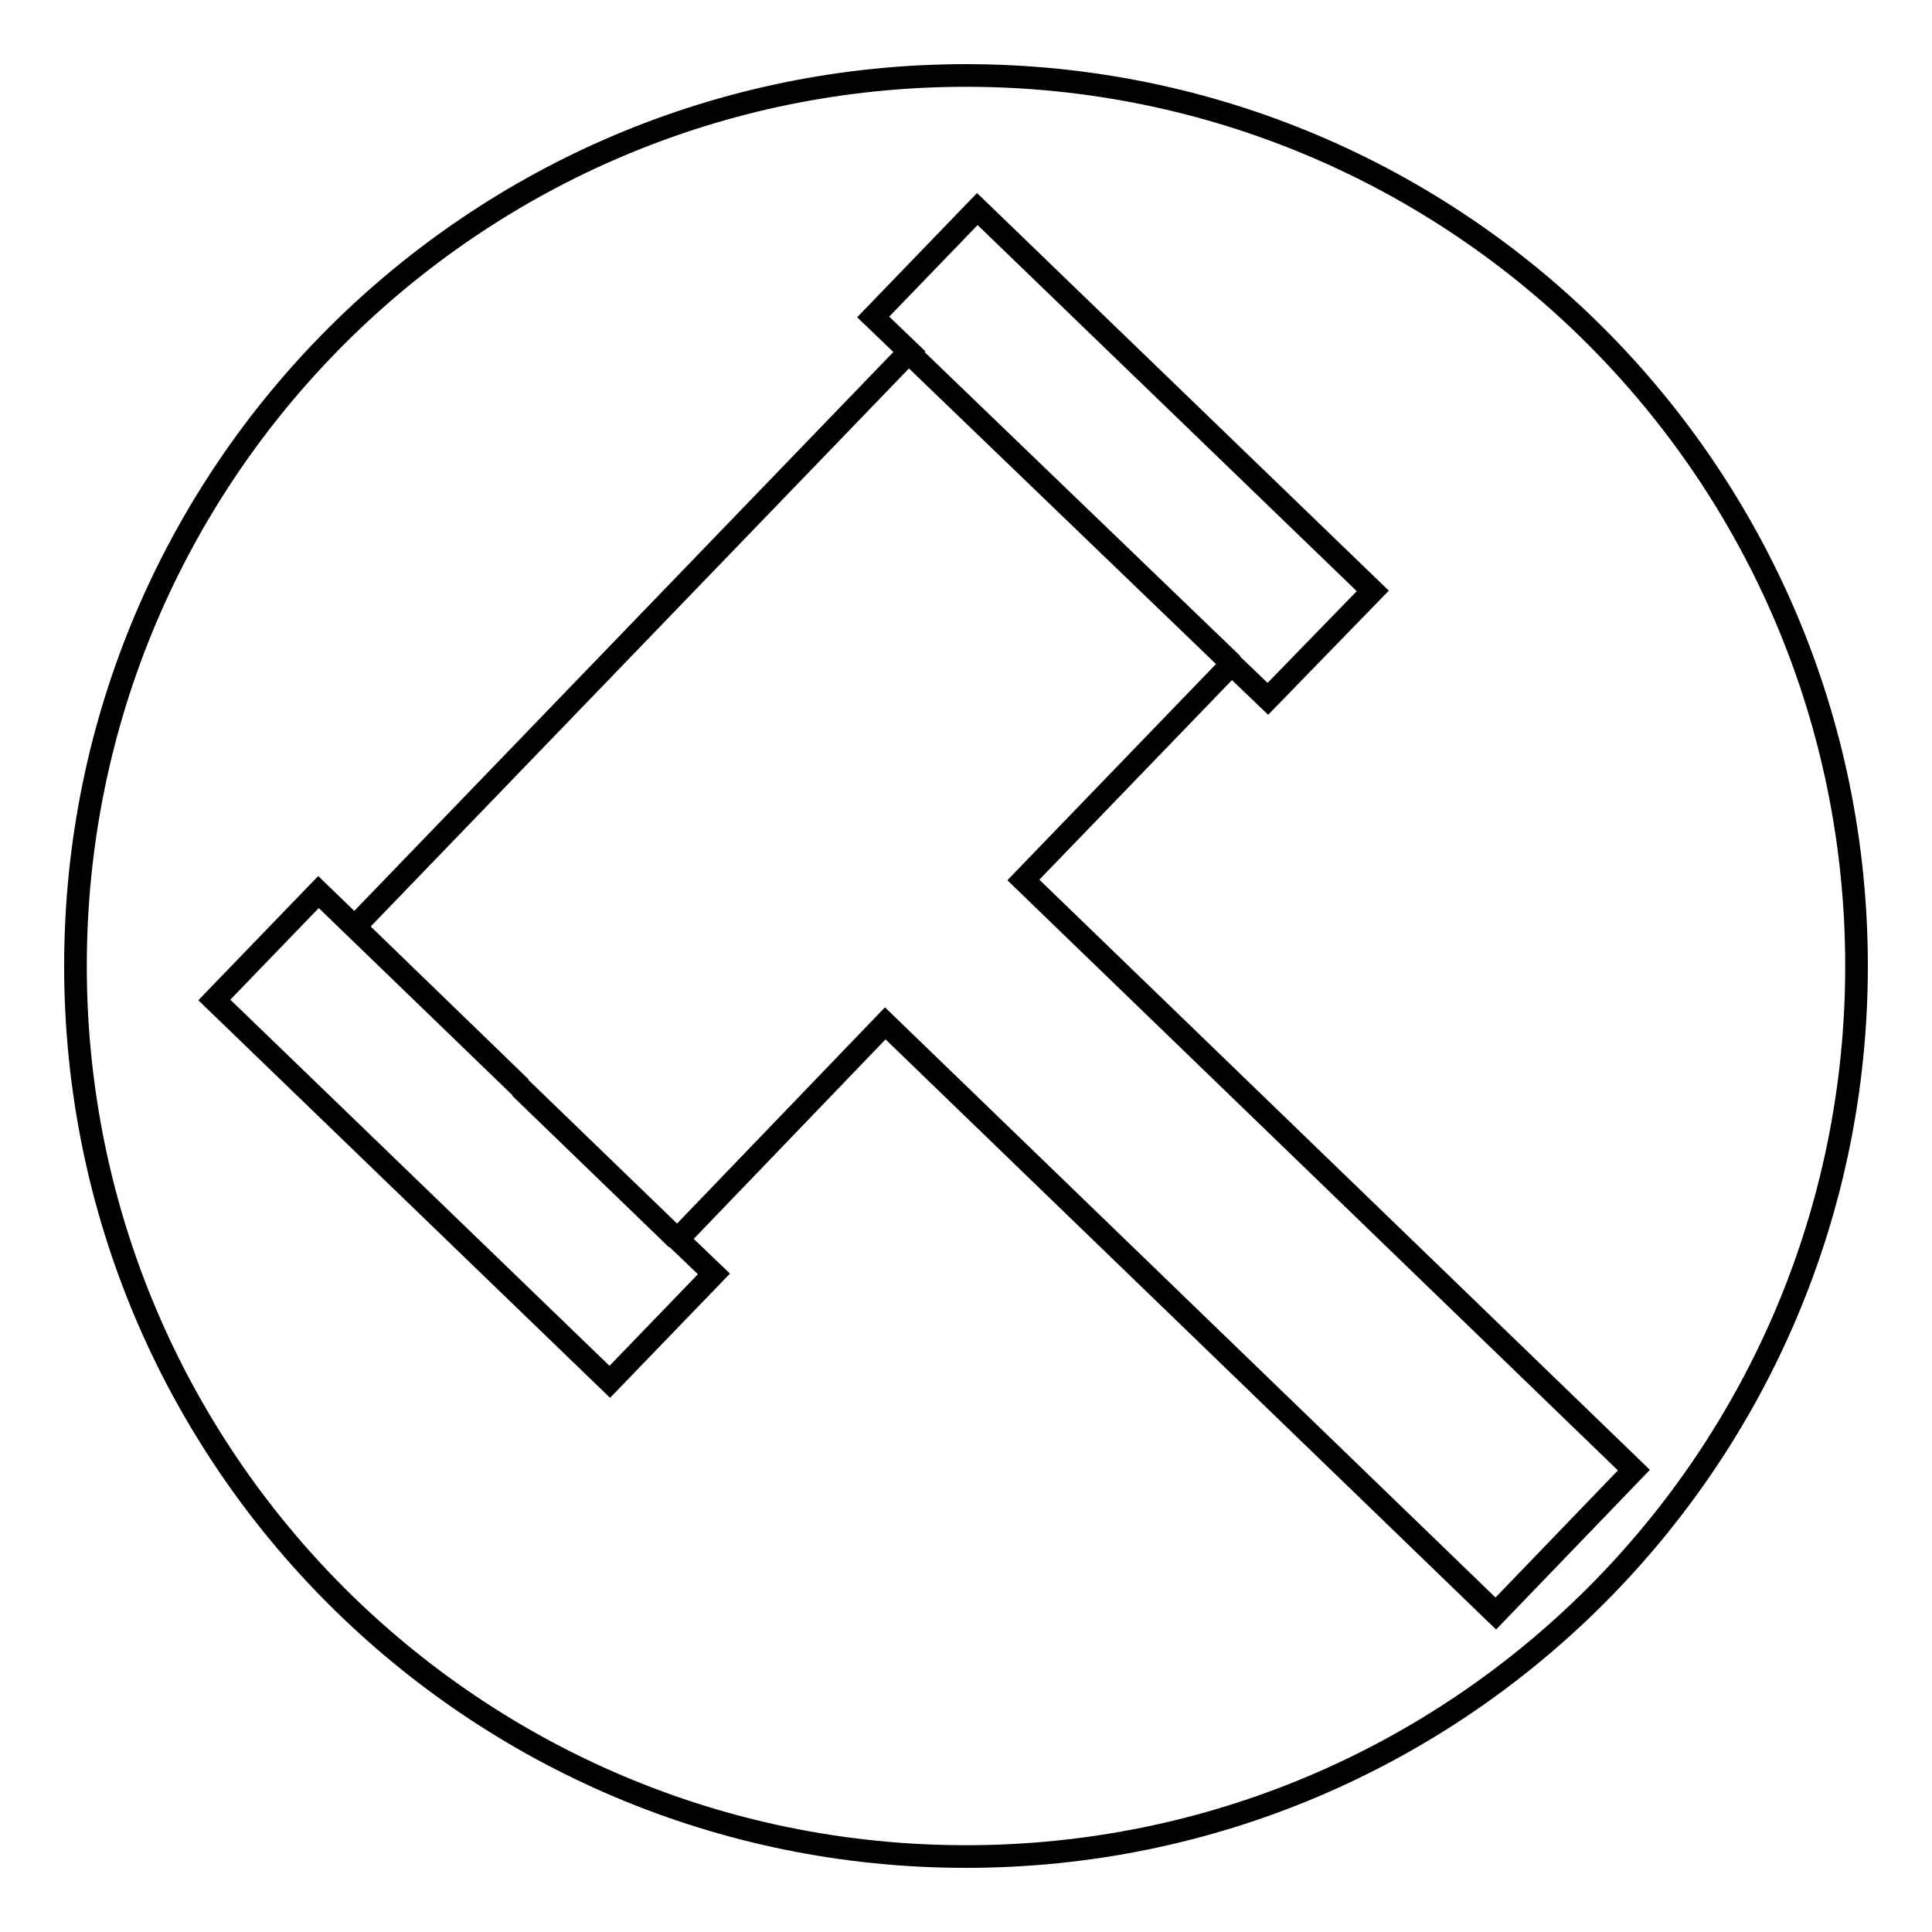 <?xml version="1.0" encoding="utf-8"?>
<!-- Svg Vector Icons : http://www.onlinewebfonts.com/icon -->
<!DOCTYPE svg PUBLIC "-//W3C//DTD SVG 1.1//EN" "http://www.w3.org/Graphics/SVG/1.1/DTD/svg11.dtd">
<svg version="1.1" xmlns="http://www.w3.org/2000/svg" xmlns:xlink="http://www.w3.org/1999/xlink" x="0px" y="0px" viewBox="0 0 256 256" enable-background="new 0 0 256 256" xml:space="preserve">
<g><g><path stroke-width="3" fill-opacity="0" stroke="#000000"  d="M120.4,46.7L163.3,88l0,0L120.4,46.7L120.4,46.7z"/><path stroke-width="3" fill-opacity="0" stroke="#000000"  d="M128,10C62.8,10,10,62.8,10,128c0,65.2,52.8,118,118,118c65.2,0,118-52.8,118-118C246,62.8,193.2,10,128,10z M198.2,213.8l-80.9-78.2l-27.5,28.6l4.8,4.6l-13.8,14.3l-52.4-50.6l13.8-14.3l26.8,25.9l-22-21.3l73.5-76.2l-4.8-4.6l13.8-14.3l52.4,50.6L168,92.6l-4.8-4.6l-27.6,28.6l80.9,78.2L198.2,213.8z"/><path stroke-width="3" fill-opacity="0" stroke="#000000"  d="M89.7,164.2L89.7,164.2l-20.8-20.1L89.7,164.2z"/></g></g>
</svg>